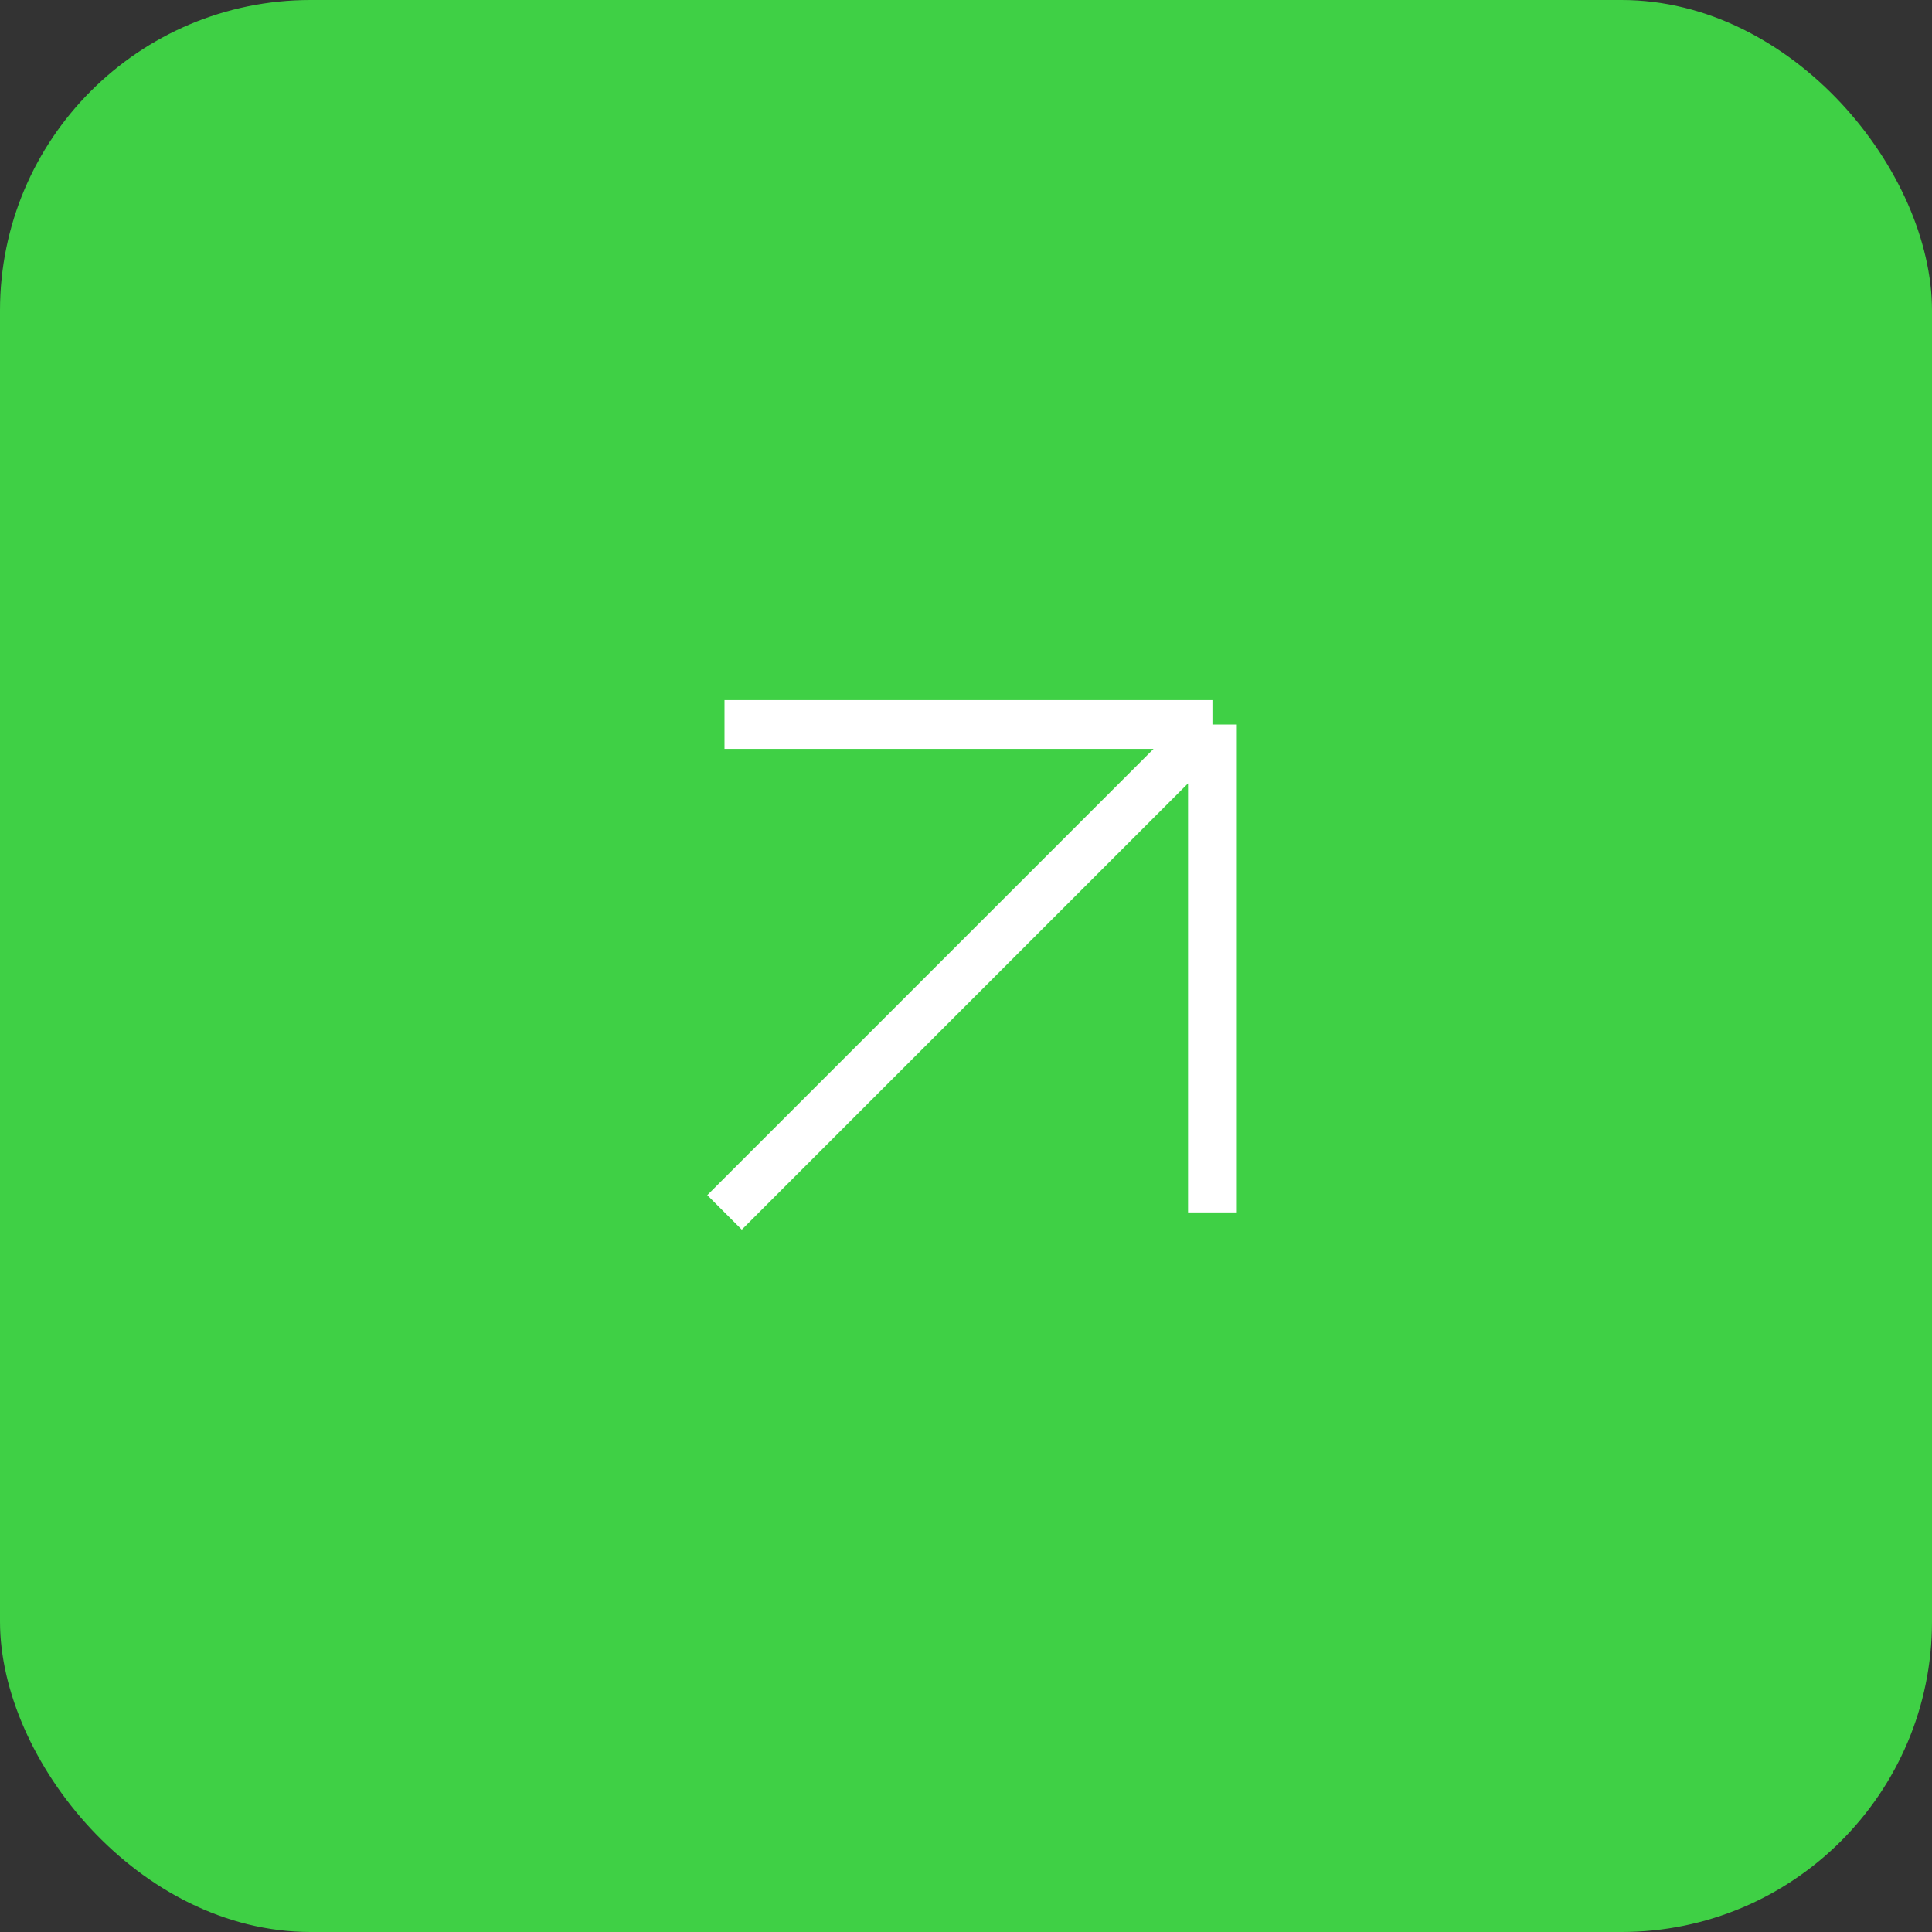 <svg width="56" height="56" viewBox="0 0 56 56" fill="none" xmlns="http://www.w3.org/2000/svg">
<rect x="0" y="0" width="56" height="56" fill="#333333" stroke="none"/>
<rect width="56" height="56" rx="9" fill="#3FD045"/>
<path d="M21 21H35.143M35.143 21V35.143M35.143 21L21.001 35.142" stroke="white" stroke-width="1.414"/>
</svg>
